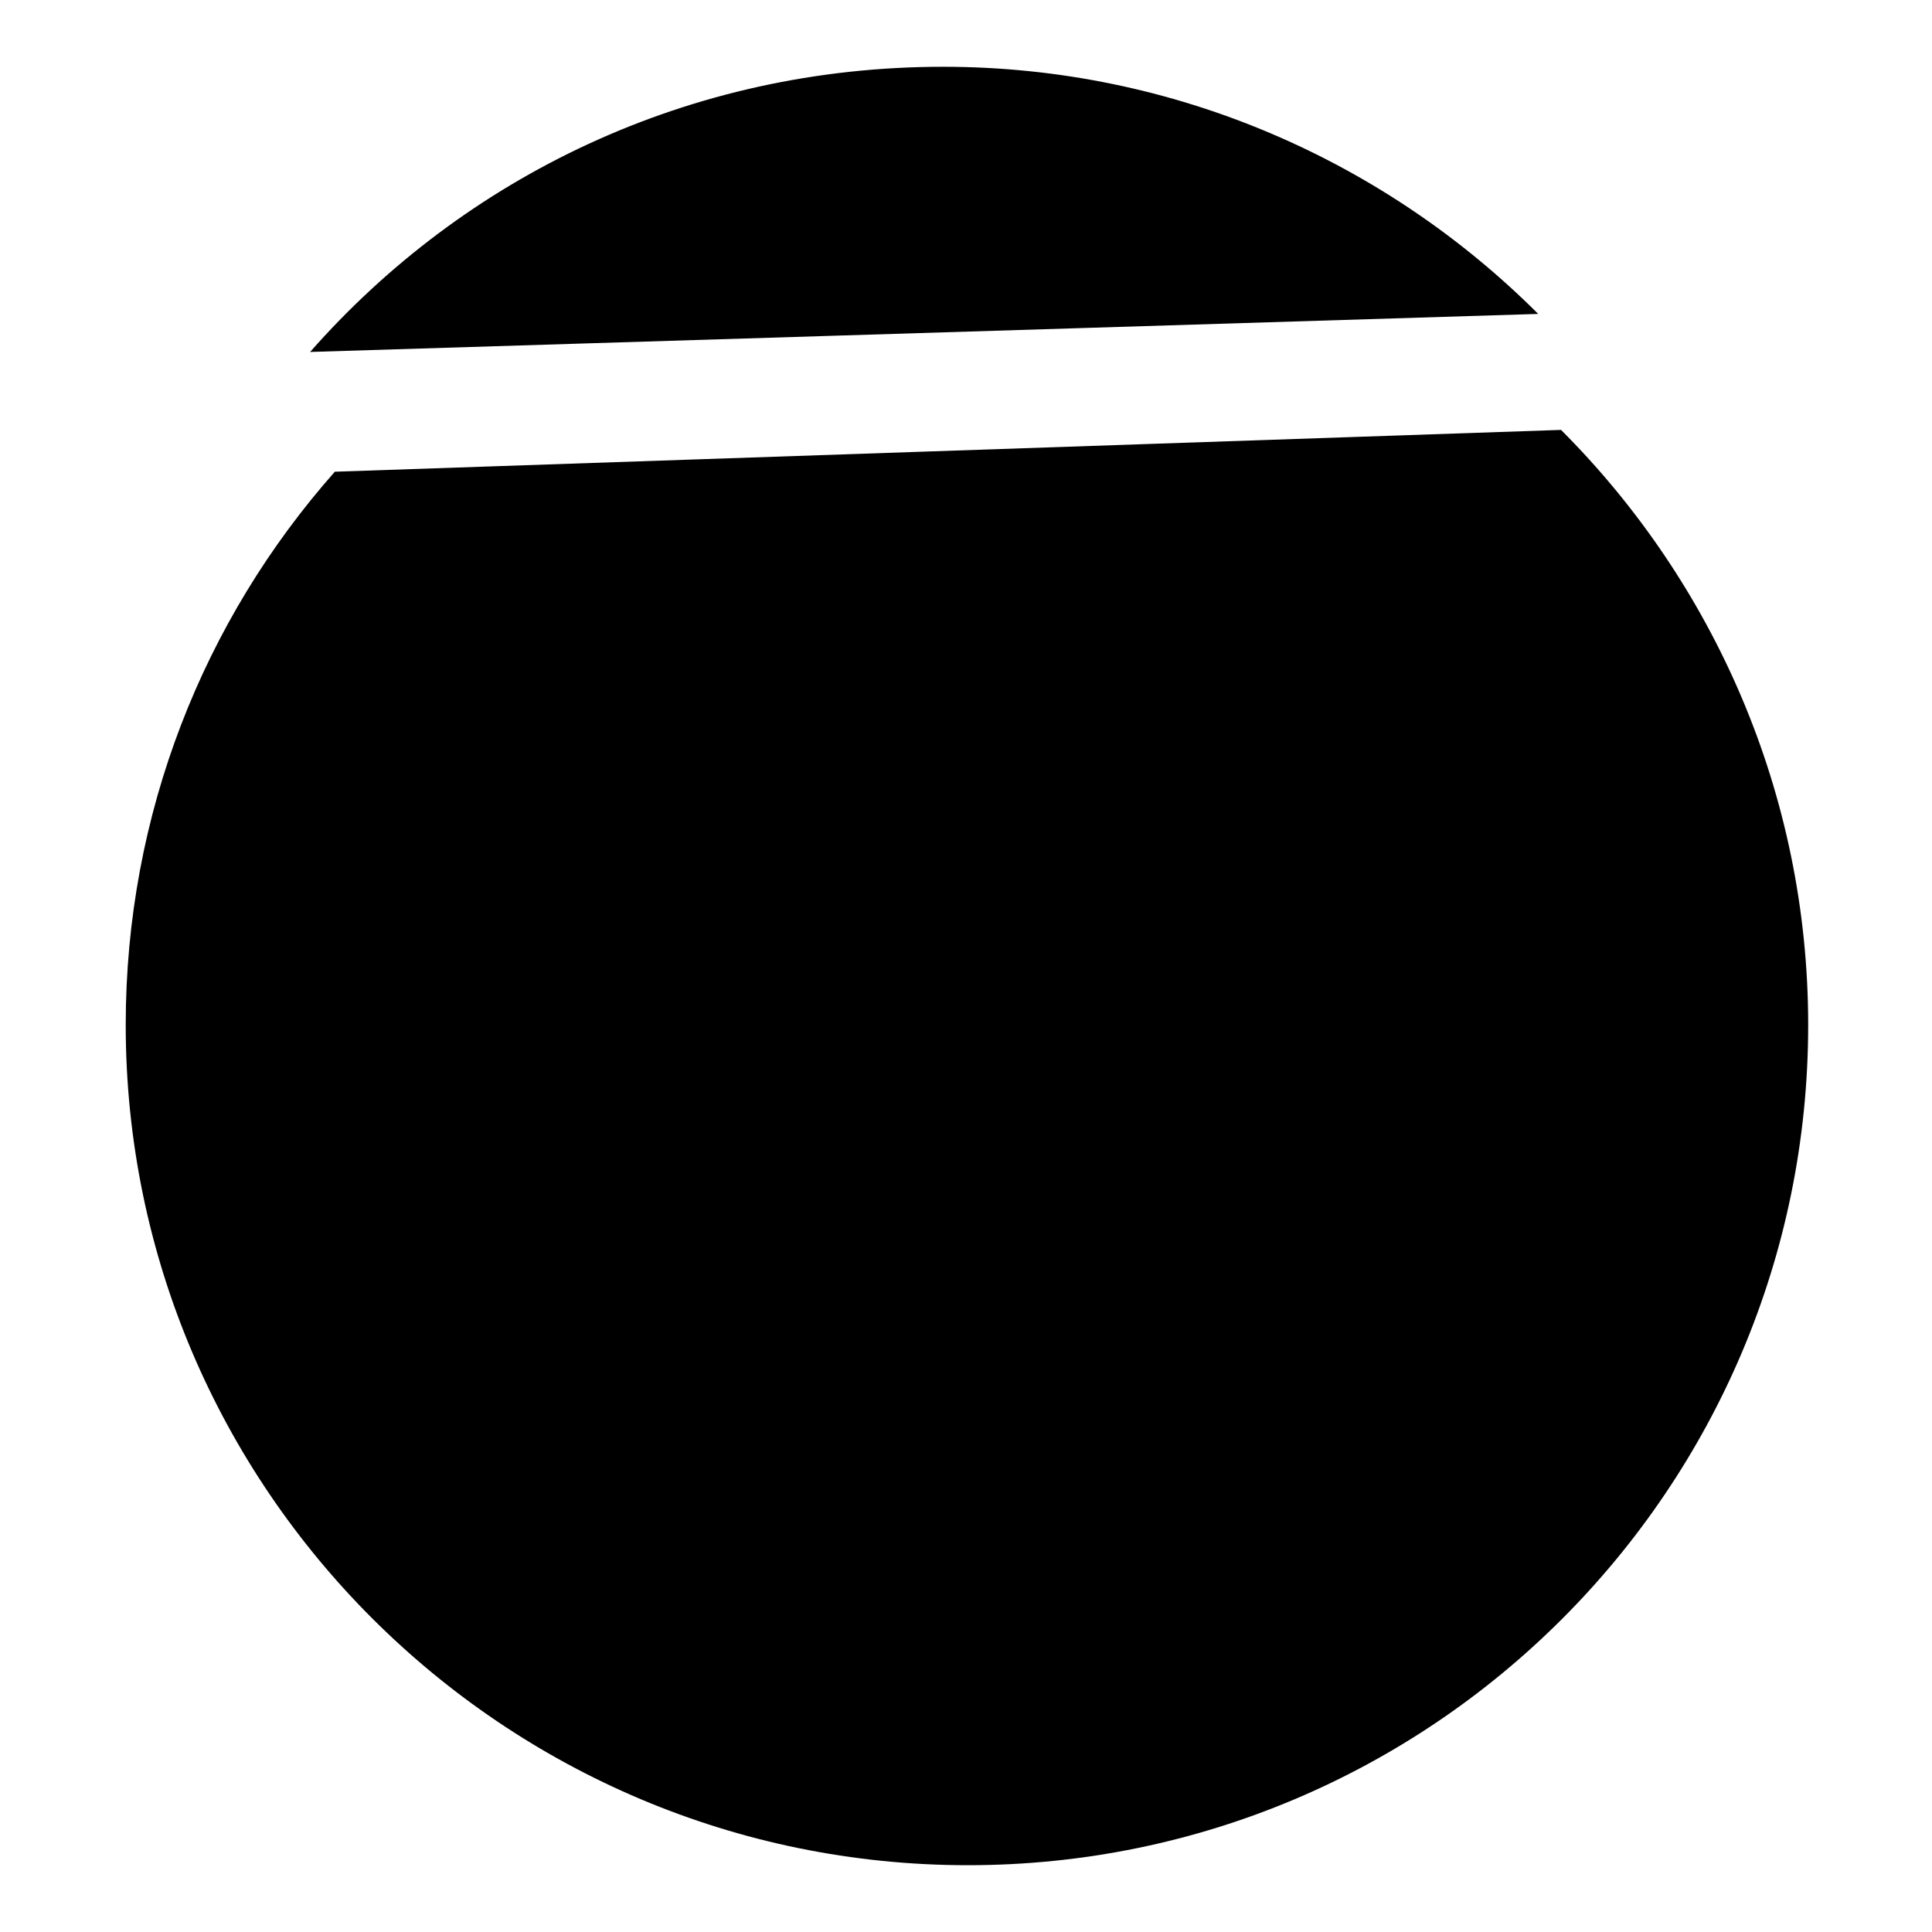 <?xml version="1.0" encoding="UTF-8"?>
<!-- Uploaded to: ICON Repo, www.svgrepo.com, Generator: ICON Repo Mixer Tools -->
<svg fill="#000000" width="800px" height="800px" version="1.1" viewBox="144 144 512 512" xmlns="http://www.w3.org/2000/svg">
 <g>
  <path d="m226.18 237.27c40.809-46.352 100.26-75.574 167.77-75.574 61.465 0 117.39 25.191 157.69 65.496"/>
  <path d="m557.69 257.93c40.305 40.305 65.496 96.227 65.496 157.69 0 122.93-99.754 222.68-222.68 222.68-122.93 0-223.19-99.754-223.19-222.68 0-55.922 20.656-107.31 55.418-146.61"/>
 </g>
</svg>